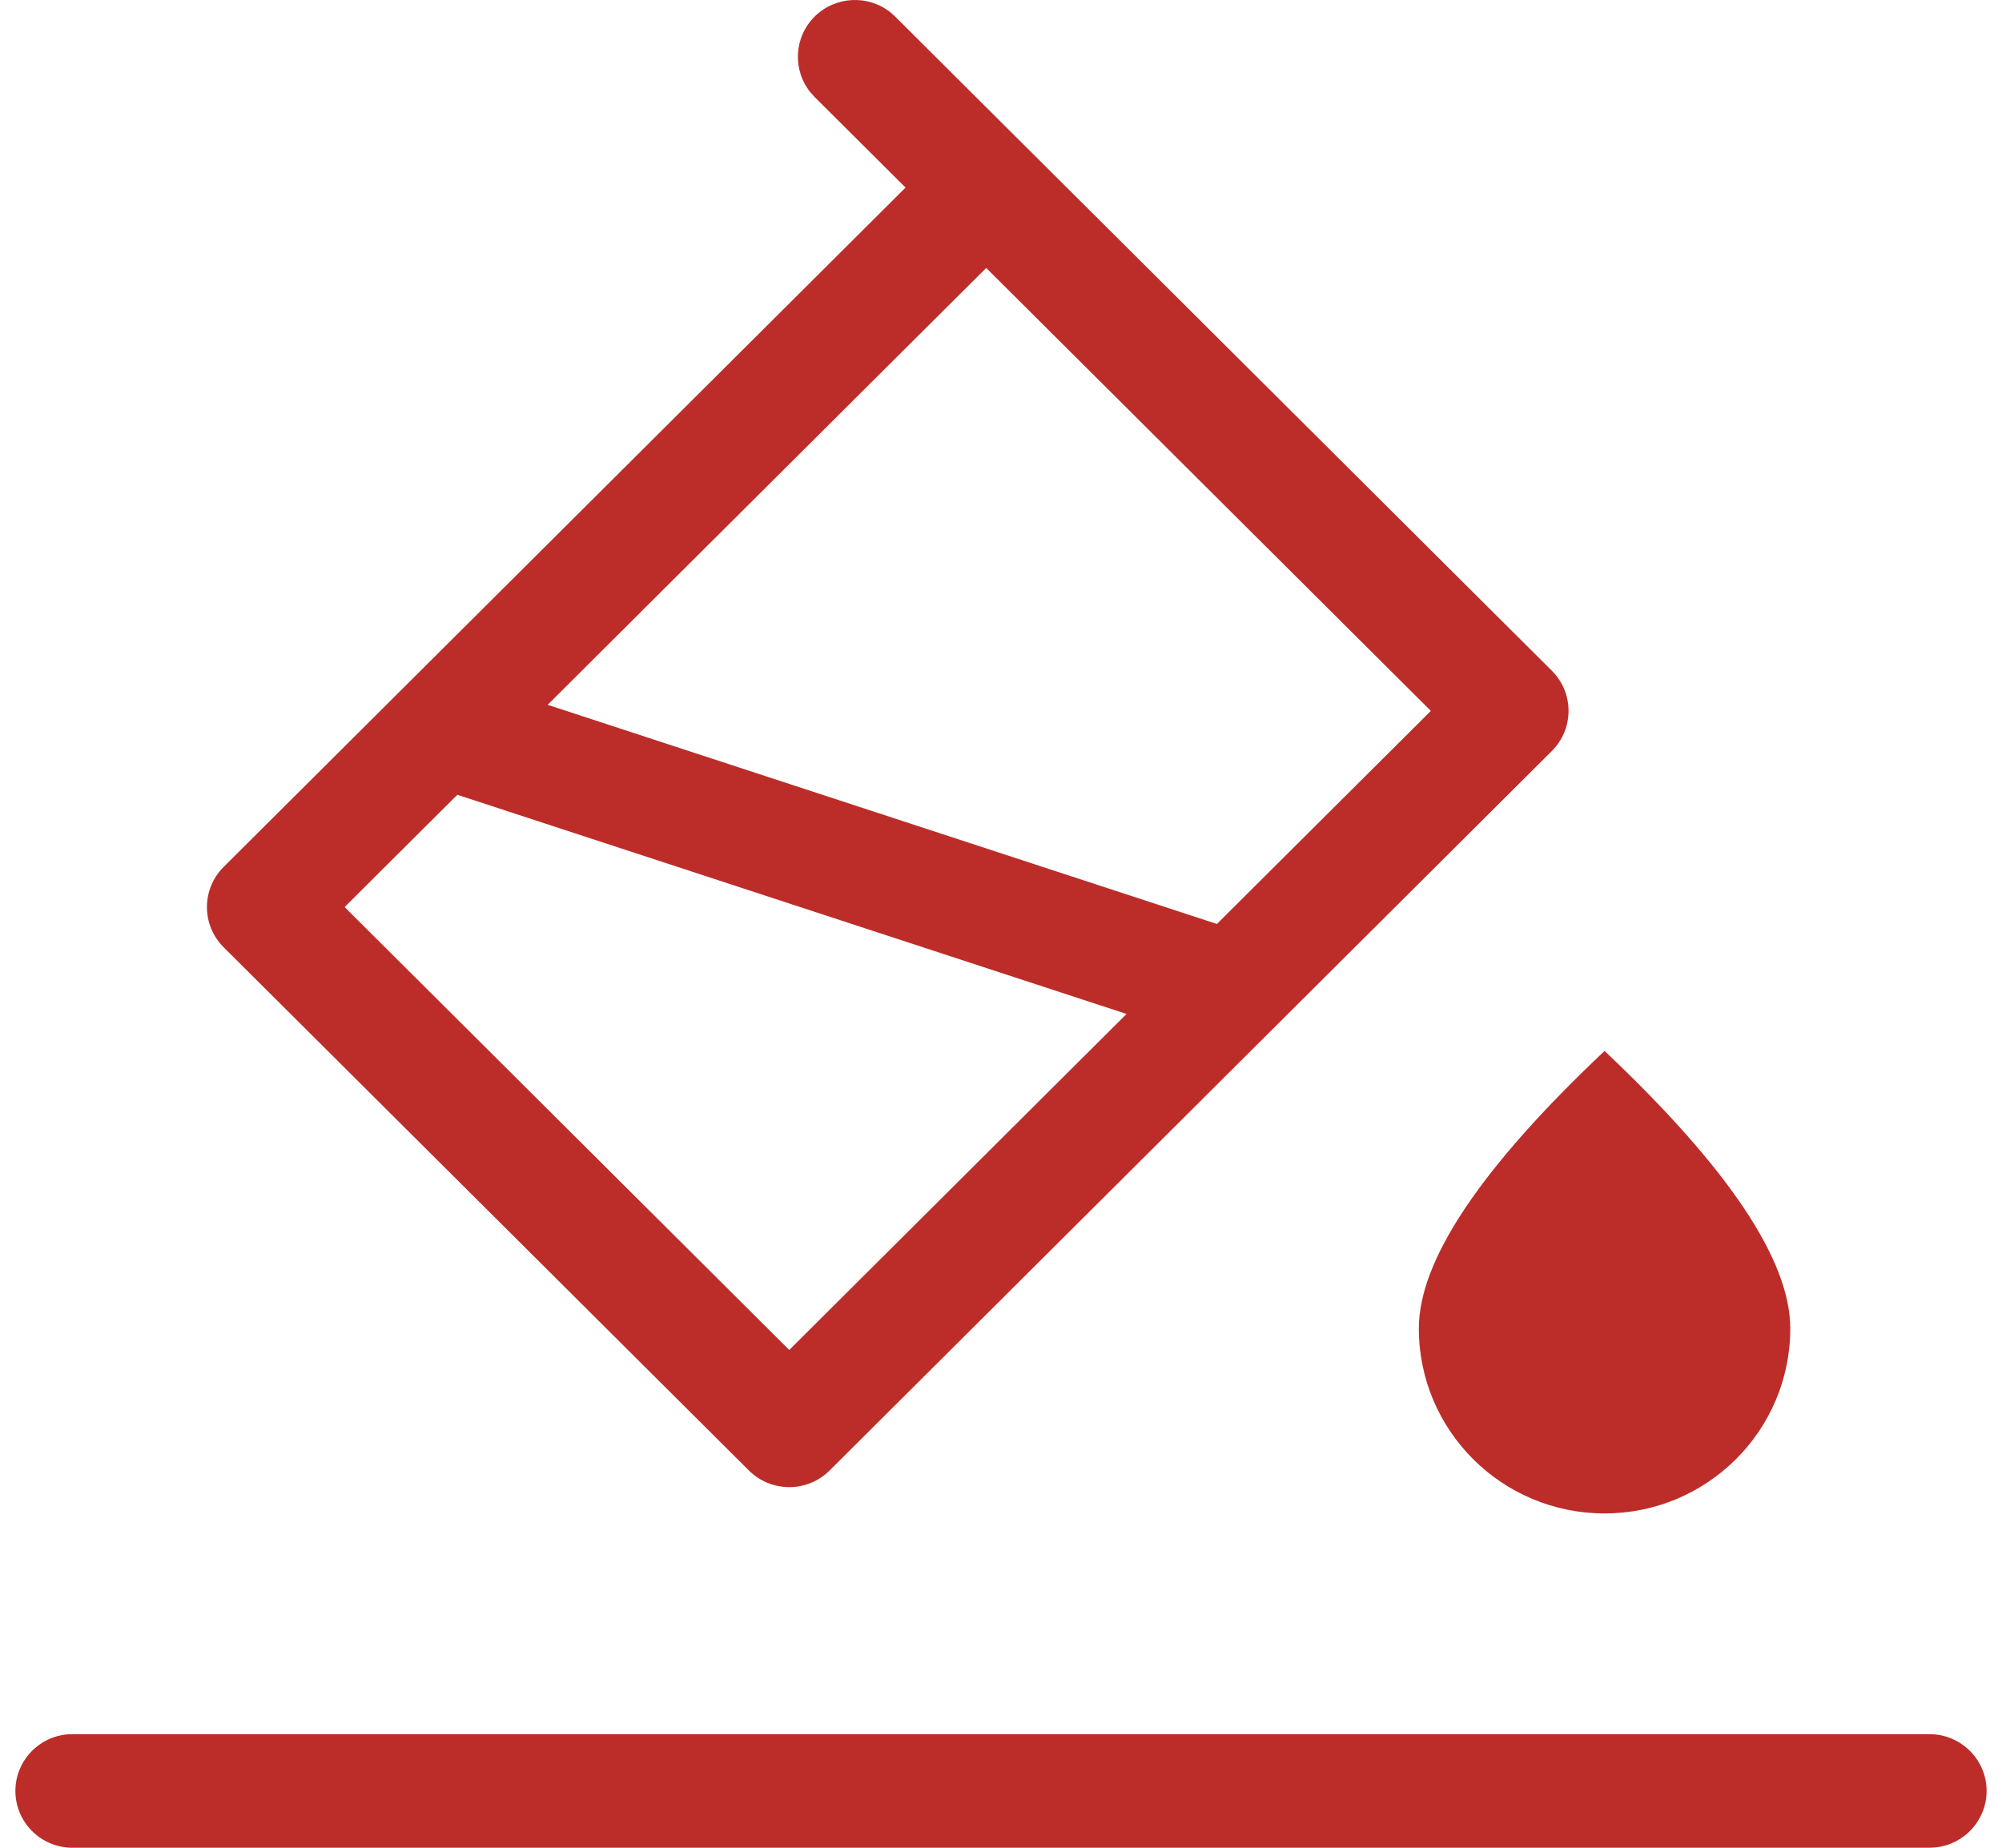 <svg xmlns="http://www.w3.org/2000/svg" fill="none" viewBox="0 0 65 60" height="60" width="65">
<path fill="#BC2D29" d="M62.837 56.321C63.77 56.416 64.5 57.2 64.5 58.155C64.5 59.11 63.77 59.895 62.837 59.989L62.648 60H2.352C1.329 60 0.5 59.174 0.5 58.155C0.5 57.137 1.329 56.311 2.352 56.311H62.648L62.837 56.321ZM52.096 34.126C56.115 37.922 58.126 40.925 58.126 43.137C58.126 46.455 55.426 49.144 52.096 49.144C48.766 49.144 46.067 46.455 46.066 43.137C46.066 40.925 48.076 37.921 52.096 34.126ZM26.447 0.54C27.125 -0.135 28.198 -0.177 28.925 0.413L29.066 0.54L33.322 4.782C33.324 4.784 33.327 4.786 33.329 4.788L50.384 21.779C51.107 22.499 51.107 23.667 50.384 24.387L26.935 47.75C26.587 48.096 26.116 48.29 25.625 48.29C25.134 48.29 24.663 48.096 24.315 47.75L7.261 30.759C6.538 30.039 6.539 28.872 7.261 28.151L29.401 6.091L26.447 3.149L26.32 3.008C25.728 2.284 25.77 1.215 26.447 0.54ZM11.19 29.454L25.625 43.836L36.576 32.925L14.849 25.808L11.19 29.454ZM17.781 22.886L39.51 30.003L46.456 23.084L32.02 8.701L17.781 22.886Z"></path>
</svg>
